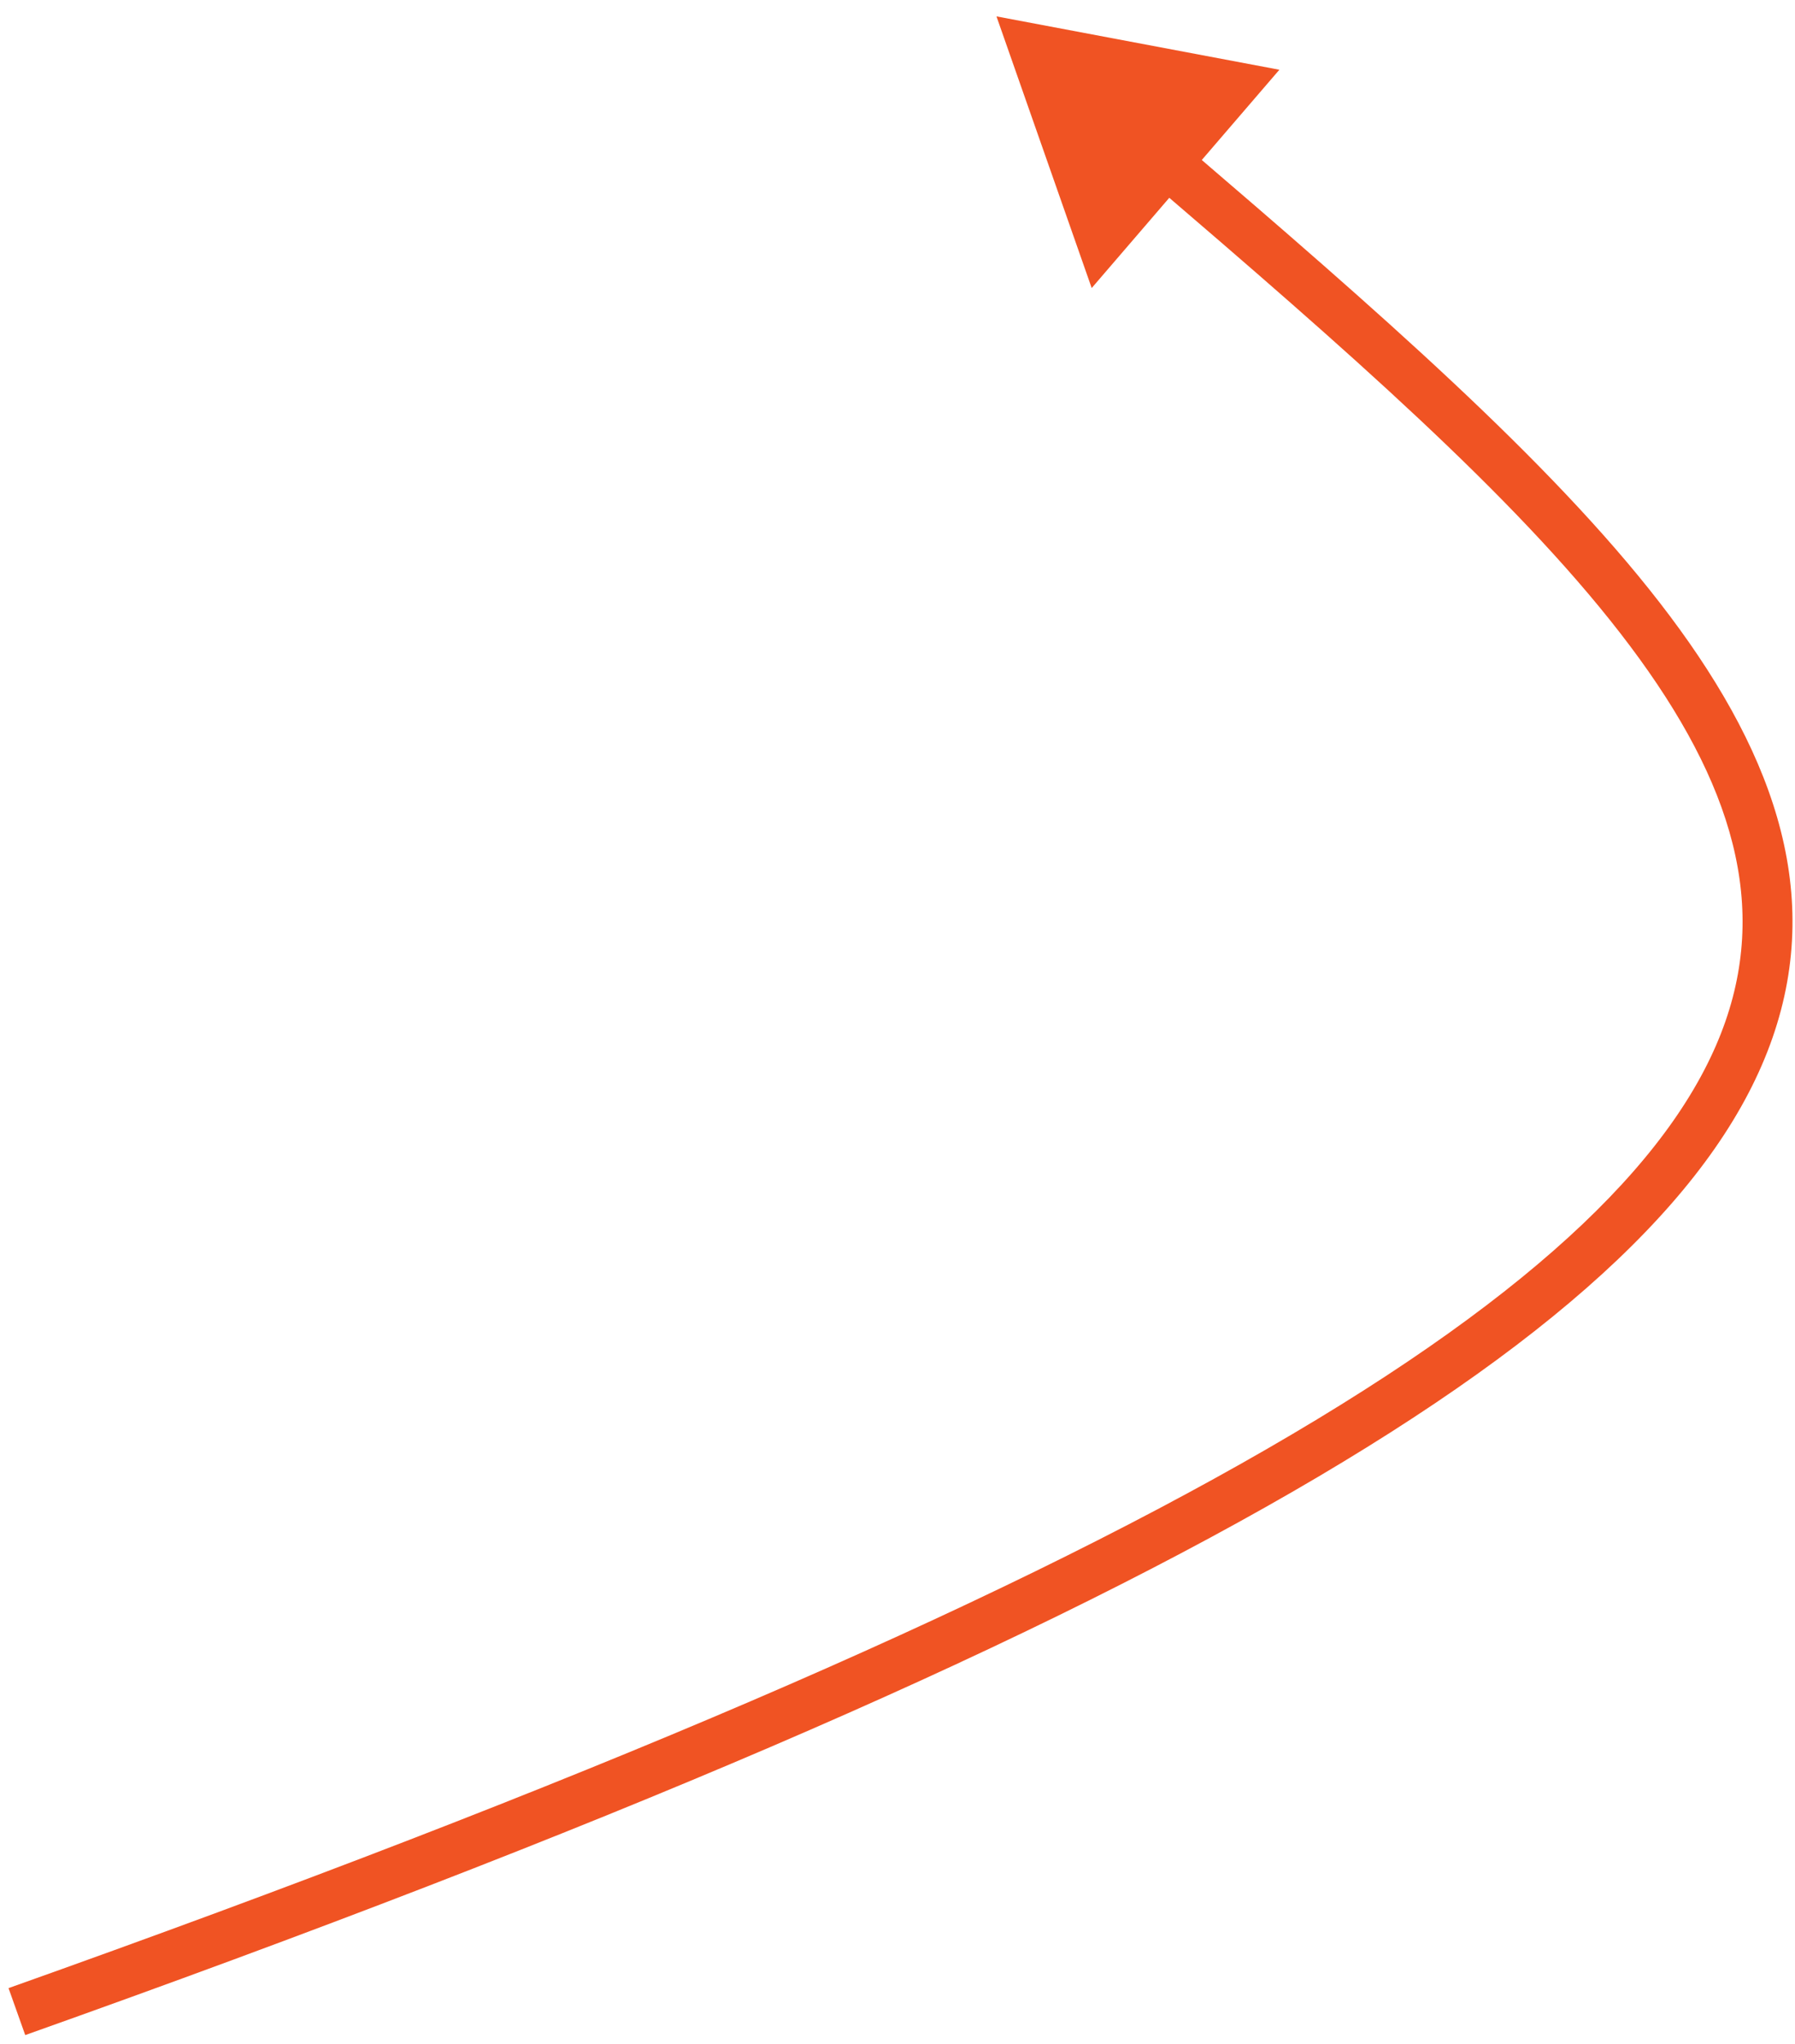 <svg width="108" height="123" viewBox="0 0 108 123" fill="none" xmlns="http://www.w3.org/2000/svg">
<path d="M59.955 0.986L65.684 17.332L76.976 4.197L59.955 0.986ZM1.518 122.454C36.251 110.108 60.956 99.46 77.726 89.785C94.434 80.146 103.556 71.313 106.642 62.459C109.786 53.439 106.533 44.871 99.849 36.249C93.181 27.647 82.842 18.655 71.167 8.646L69.214 10.923C80.957 20.99 91.035 29.775 97.478 38.087C103.906 46.379 106.461 53.864 103.809 61.471C101.1 69.244 92.823 77.613 76.227 87.186C59.694 96.725 35.192 107.301 0.513 119.628L1.518 122.454Z" fill="#F05323"/>
</svg>
